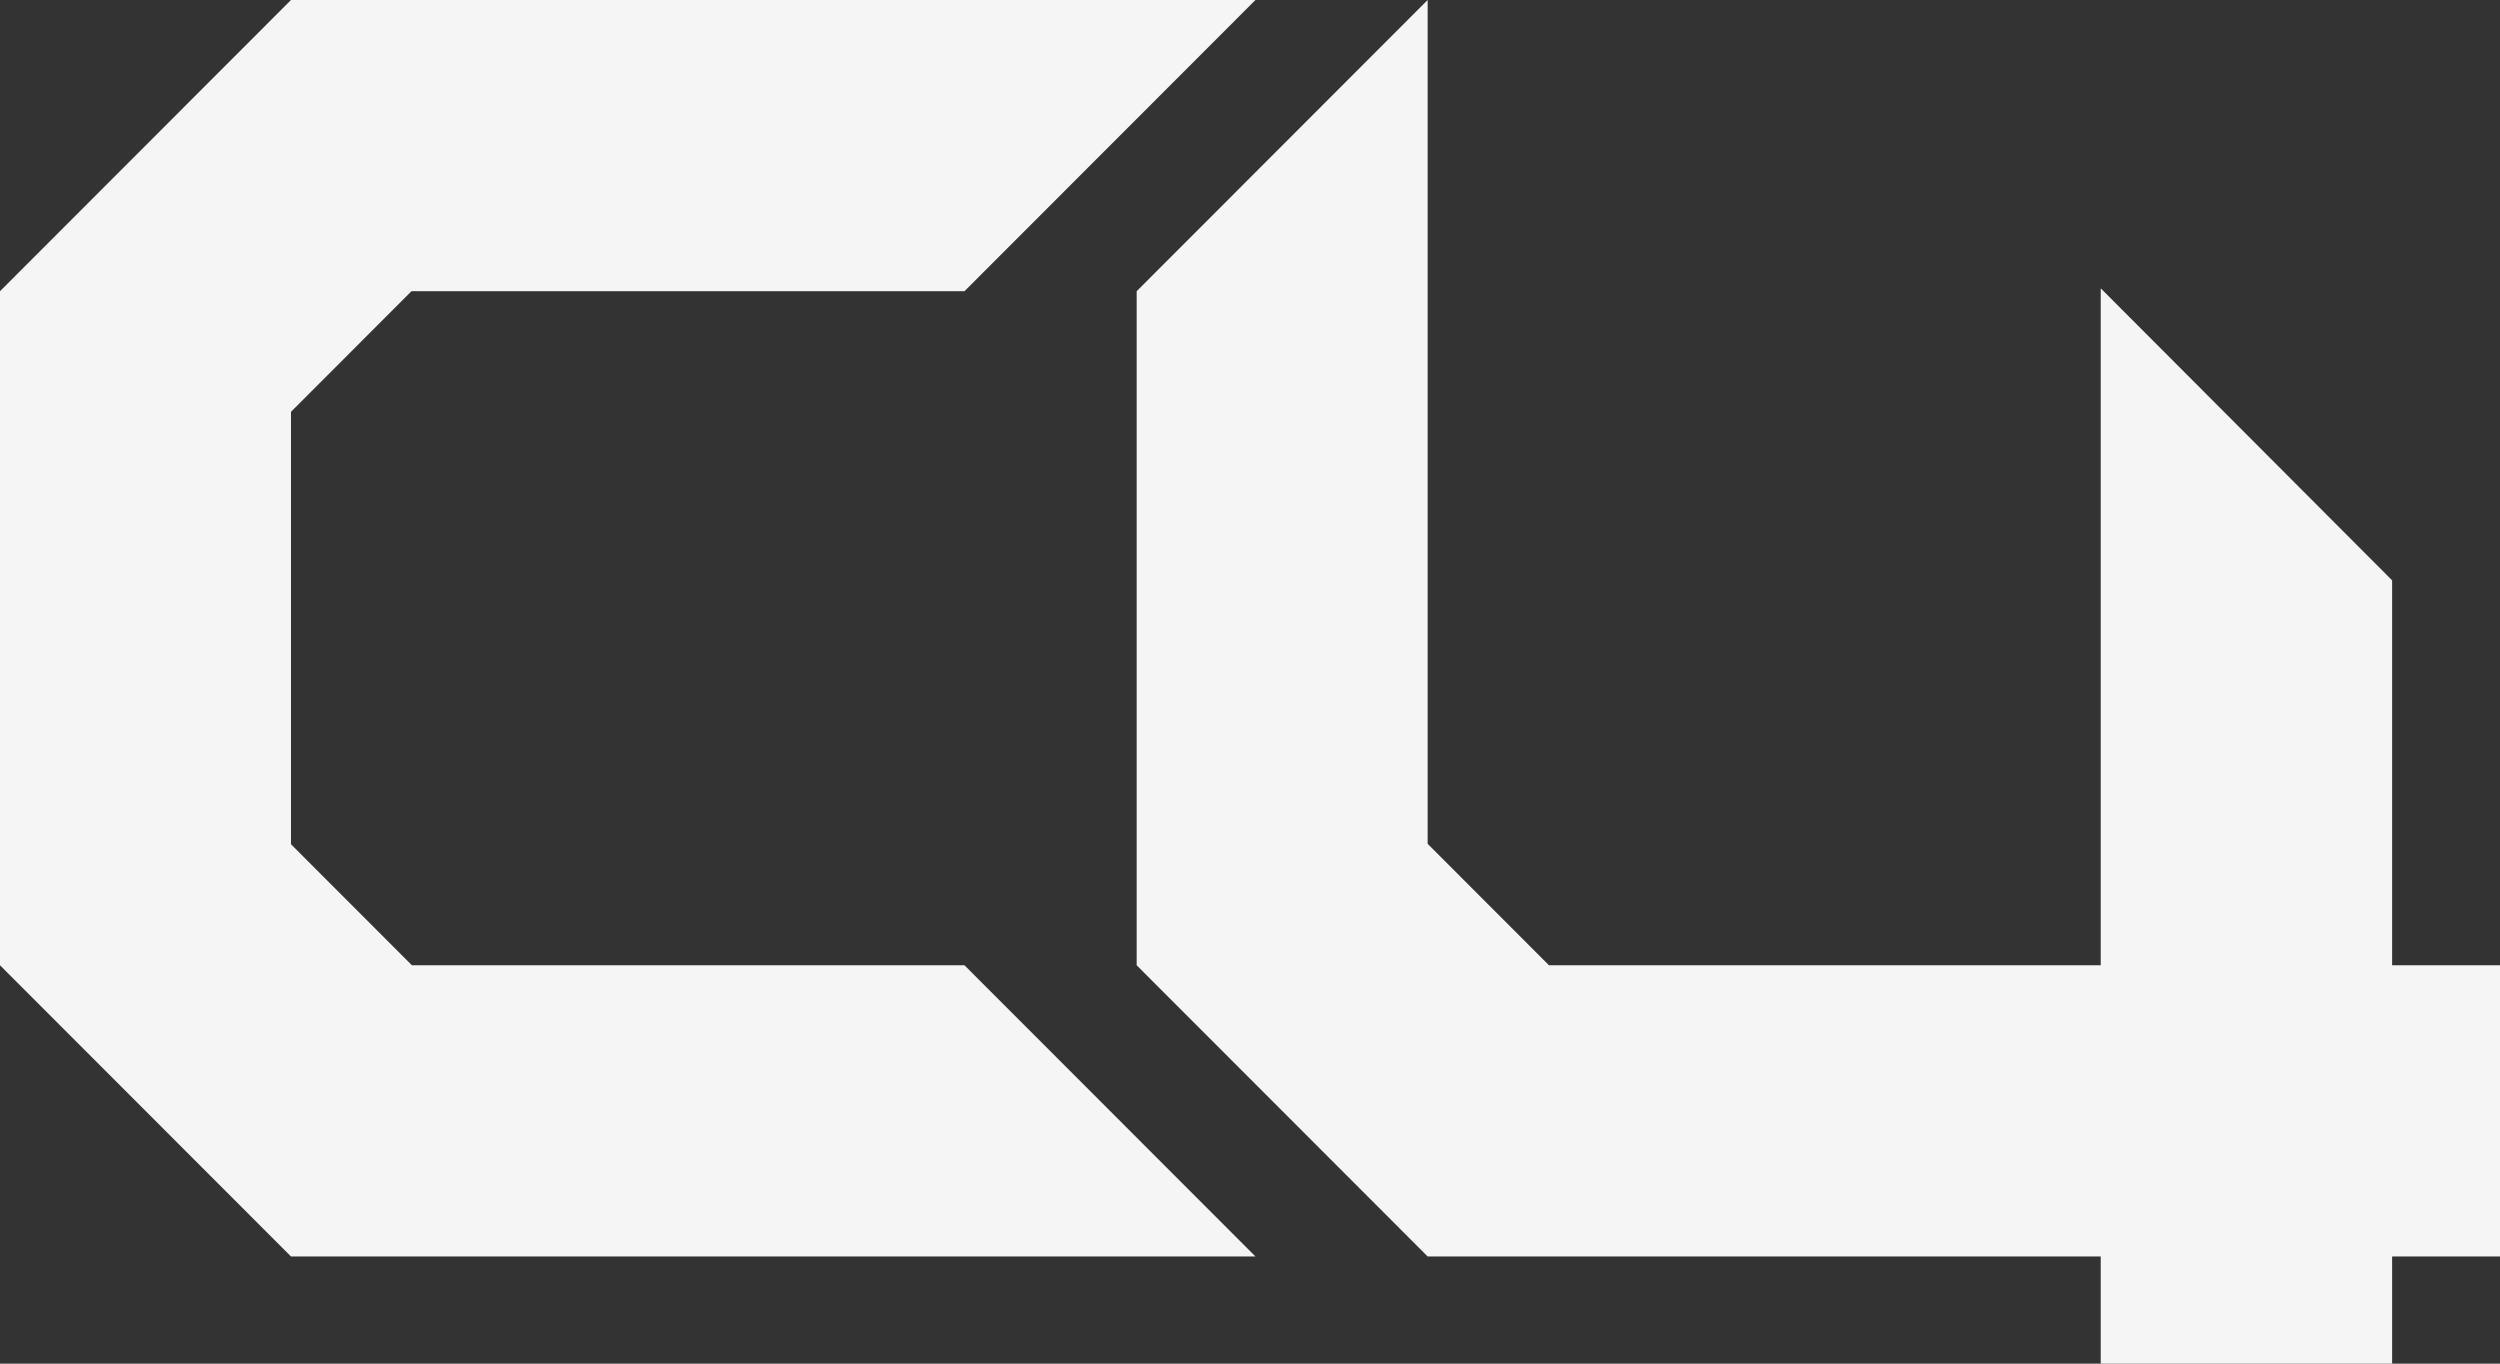 <svg width="66" height="36" viewBox="0 0 66 36" fill="none" xmlns="http://www.w3.org/2000/svg">
<rect x="0" y="0" width="66" height="36" fill="#333333" stroke="none"/>
<g clip-path="url(#clip0_181_2284)">
<path d="M63.152 25.483V15.321L55.47 7.622H55.459V25.483H40.893L37.69 22.277V0L30.008 7.688V25.483L37.69 33.171H55.459V36H55.47H63.152V33.171H66.001V25.483H63.152Z" fill="#F5F5F5"/>
<path d="M10.874 25.483L7.682 22.288V10.872L10.863 7.688H25.462L33.144 0H7.682L7.615 0.067L0.078 7.61L0 7.688V25.483L7.682 33.171H33.144L25.462 25.483H10.874Z" fill="#F5F5F5"/>
</g>
<defs>
<clipPath id="clip0_181_2284">
<rect width="66" height="36" fill="white"/>
</clipPath>
</defs>
</svg>

